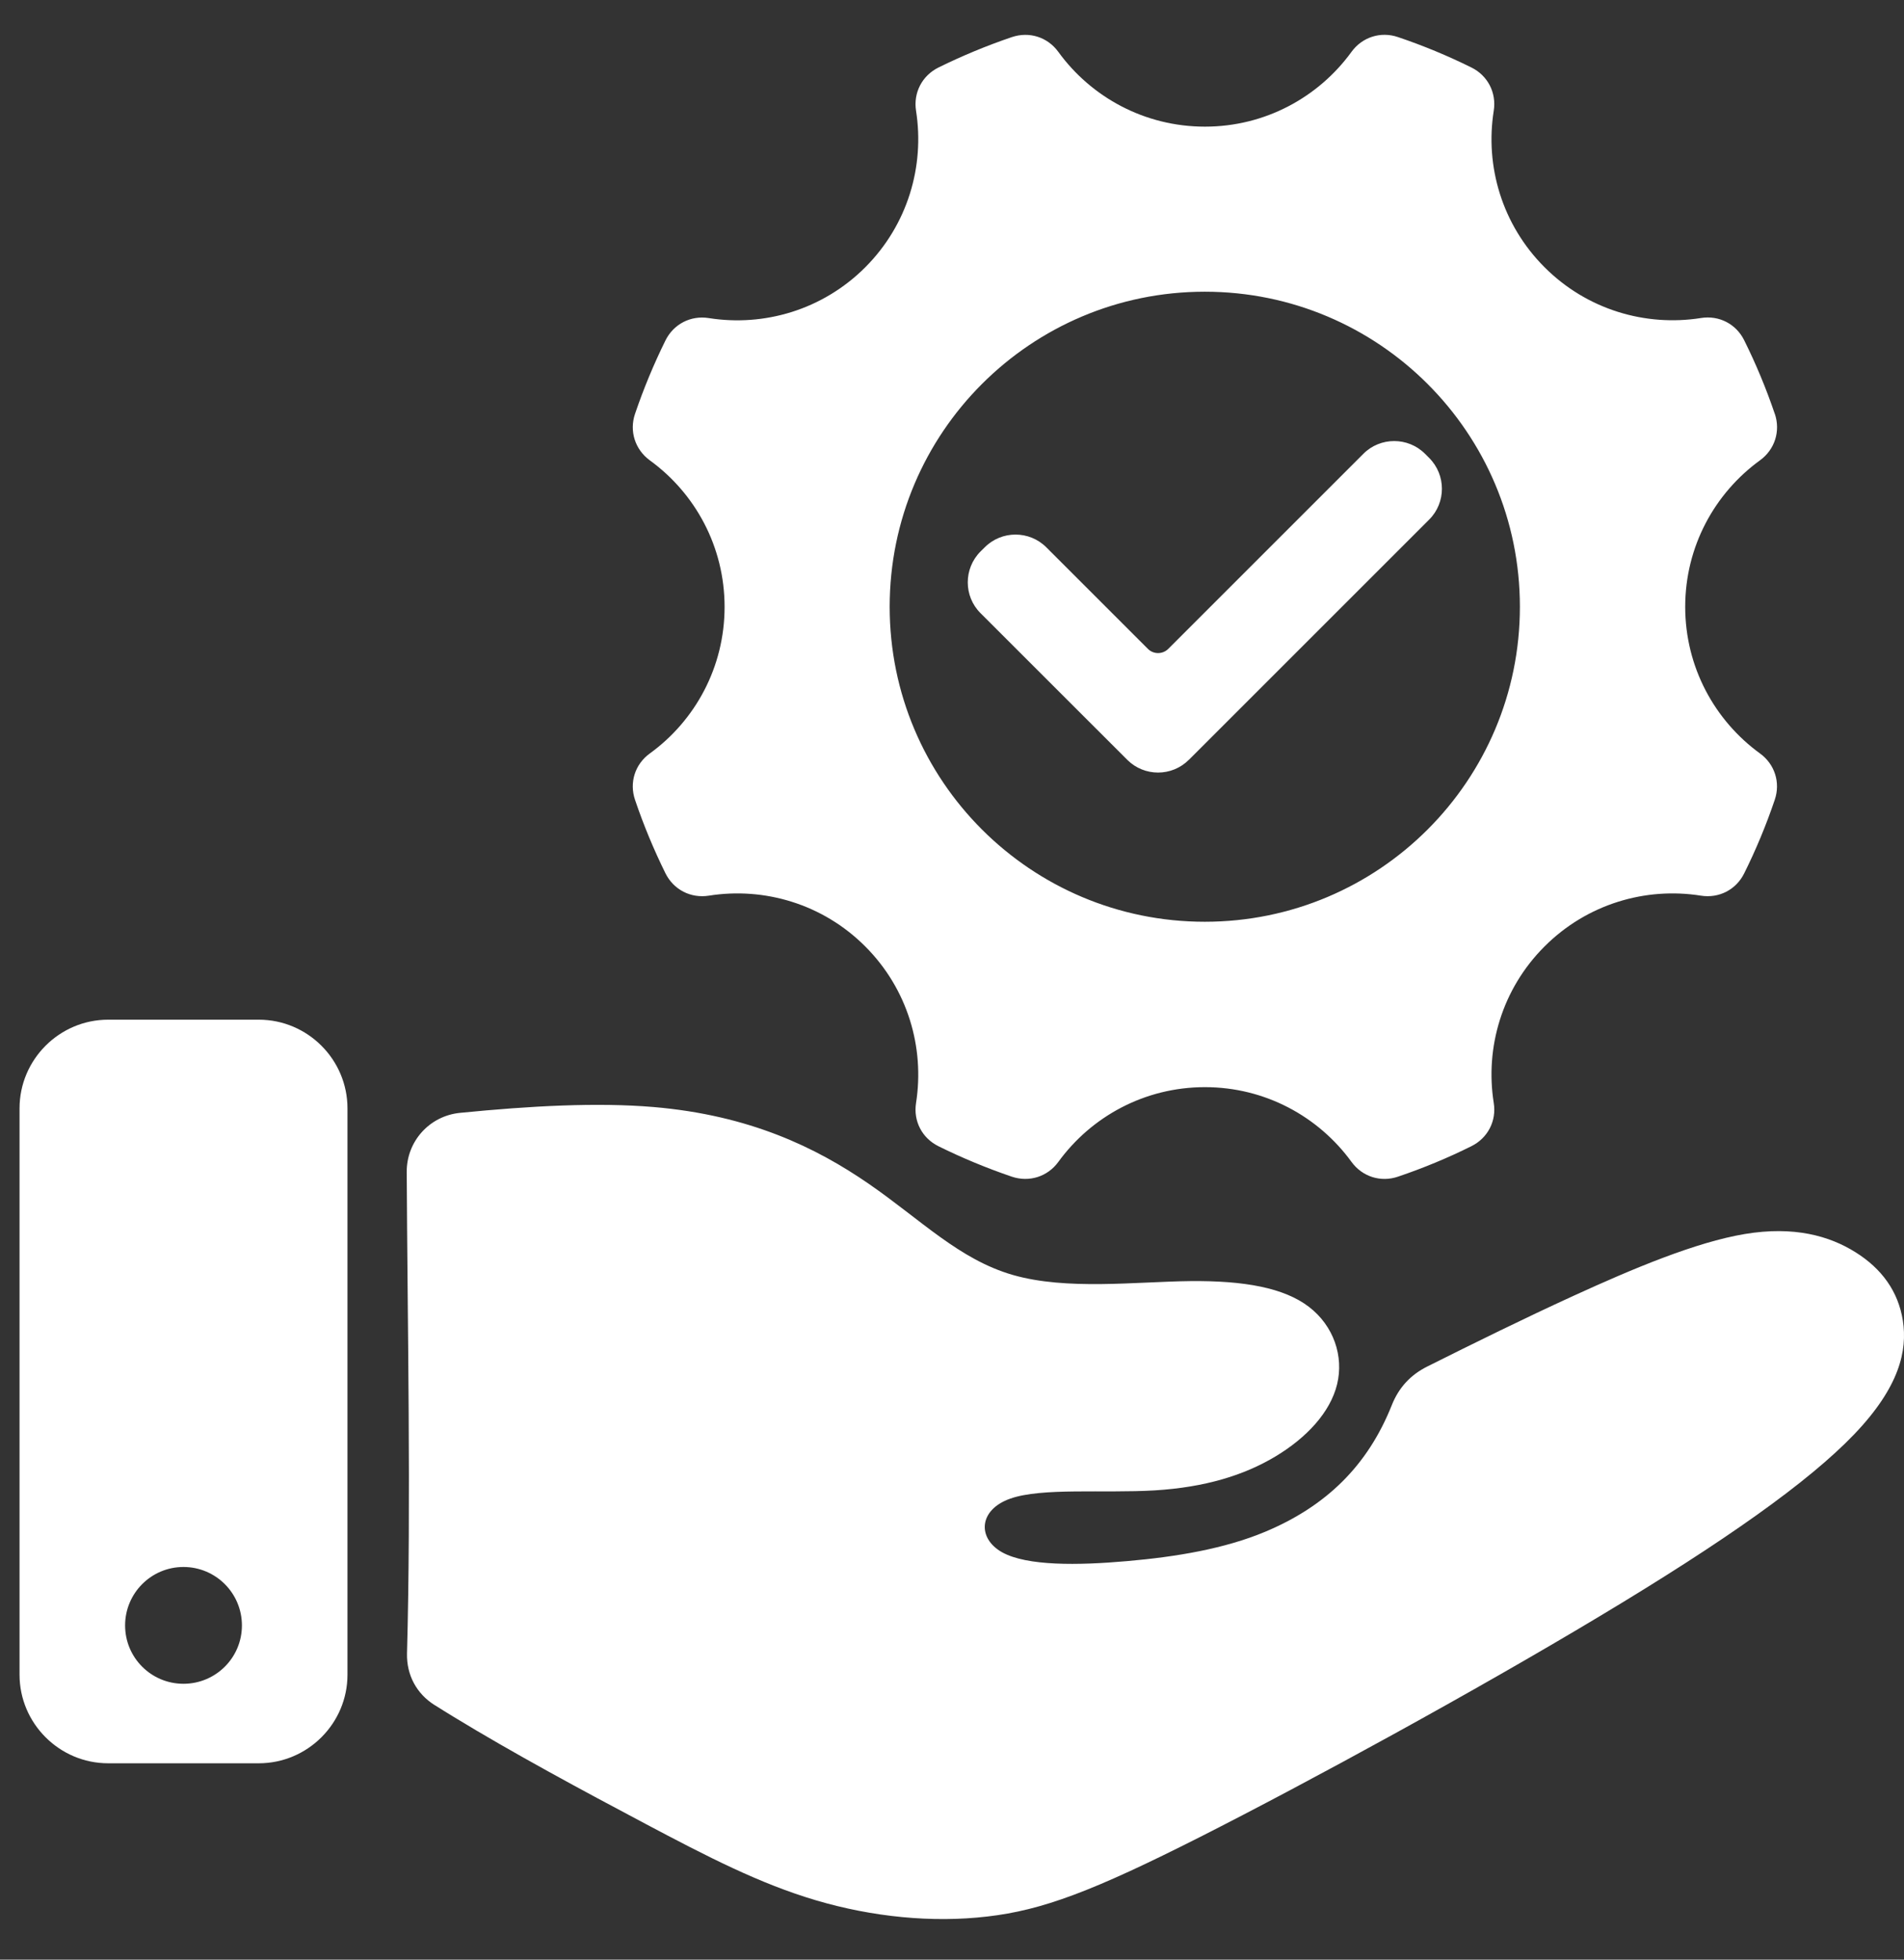 <svg width="34" height="35" viewBox="0 0 34 35" fill="none" xmlns="http://www.w3.org/2000/svg">
<rect x="0" y="0" width="34" height="35" fill="#333333" stroke="none"/>
<path fill-rule="evenodd" clip-rule="evenodd" d="M7.766 30.456C7.871 30.523 7.98 30.59 8.09 30.657C9.153 31.307 10.419 31.988 11.523 32.573C12.627 33.158 13.567 33.644 14.573 33.941C15.578 34.238 16.647 34.345 17.629 34.23C18.611 34.117 19.505 33.783 21.438 32.805C23.37 31.826 26.34 30.204 28.57 28.864C30.801 27.526 32.294 26.47 33.11 25.618C33.925 24.767 34.061 24.117 33.98 23.59C33.898 23.063 33.6 22.657 33.133 22.365C32.668 22.073 32.034 21.894 31.157 22.04C30.282 22.186 29.162 22.657 28.098 23.144C27.199 23.556 26.342 23.979 25.49 24.405C25.188 24.555 24.977 24.784 24.853 25.098C24.42 26.184 23.675 26.905 22.59 27.359C21.867 27.661 21.011 27.805 20.128 27.882C19.246 27.96 18.337 27.971 17.894 27.724C17.451 27.476 17.472 26.968 18.038 26.767C18.603 26.566 19.714 26.673 20.617 26.619C21.52 26.564 22.215 26.349 22.774 26.014C23.333 25.679 23.756 25.223 23.877 24.723C23.998 24.224 23.817 23.681 23.374 23.341C22.931 23.002 22.225 22.871 21.253 22.881C20.282 22.892 19.046 23.048 18.086 22.771C17.127 22.494 16.444 21.785 15.51 21.141C14.575 20.497 13.388 19.918 11.67 19.772C10.664 19.687 9.477 19.751 8.215 19.876C7.669 19.93 7.259 20.386 7.263 20.933C7.276 23.648 7.341 26.849 7.268 29.532C7.259 29.916 7.438 30.251 7.763 30.455L7.766 30.456ZM31.692 7.39C31.539 6.939 31.357 6.501 31.147 6.079C31.003 5.786 30.697 5.628 30.374 5.68C29.387 5.836 28.341 5.534 27.581 4.773C26.82 4.011 26.517 2.965 26.674 1.978C26.725 1.656 26.567 1.349 26.274 1.205C25.852 0.996 25.414 0.814 24.963 0.662C24.655 0.557 24.326 0.662 24.134 0.926C23.546 1.736 22.592 2.262 21.517 2.262C20.44 2.262 19.486 1.736 18.899 0.927C18.707 0.662 18.379 0.558 18.068 0.663C17.617 0.816 17.18 0.998 16.758 1.206C16.466 1.351 16.307 1.657 16.358 1.979C16.513 2.966 16.211 4.013 15.451 4.774C14.69 5.535 13.645 5.838 12.656 5.681C12.334 5.63 12.028 5.788 11.883 6.081C11.675 6.503 11.493 6.94 11.34 7.391C11.235 7.7 11.34 8.029 11.604 8.222C12.414 8.81 12.939 9.763 12.939 10.84C12.939 11.916 12.413 12.871 11.604 13.457C11.339 13.649 11.235 13.977 11.34 14.286C11.493 14.739 11.675 15.175 11.883 15.597C12.028 15.89 12.334 16.048 12.658 15.997C13.645 15.84 14.691 16.143 15.451 16.904C16.211 17.665 16.513 18.711 16.358 19.699C16.307 20.022 16.465 20.327 16.758 20.472C17.18 20.681 17.617 20.862 18.068 21.016C18.379 21.12 18.707 21.016 18.899 20.752C19.487 19.943 20.44 19.417 21.517 19.417C22.592 19.417 23.546 19.943 24.134 20.752C24.326 21.016 24.655 21.121 24.963 21.016C25.416 20.863 25.854 20.681 26.274 20.472C26.567 20.327 26.726 20.021 26.674 19.699C26.517 18.711 26.82 17.665 27.581 16.904C28.342 16.143 29.389 15.84 30.374 15.997C30.697 16.048 31.003 15.89 31.147 15.597C31.357 15.175 31.539 14.737 31.692 14.285C31.797 13.976 31.692 13.648 31.427 13.456C30.619 12.868 30.093 11.915 30.093 10.838C30.093 9.762 30.619 8.809 31.429 8.221C31.693 8.029 31.798 7.7 31.693 7.39L31.692 7.39ZM21.229 13.571C20.926 13.874 20.433 13.874 20.13 13.571L17.508 10.95C17.206 10.648 17.206 10.155 17.508 9.851L17.585 9.775C17.887 9.472 18.381 9.472 18.684 9.775L20.499 11.59C20.598 11.689 20.761 11.689 20.861 11.59L24.347 8.104C24.649 7.802 25.143 7.802 25.446 8.104L25.522 8.18C25.824 8.483 25.824 8.977 25.522 9.279L21.23 13.571L21.229 13.571ZM21.514 5.21C24.622 5.21 27.141 7.729 27.141 10.837C27.141 13.945 24.622 16.463 21.514 16.463C18.406 16.463 15.887 13.945 15.887 10.837C15.887 7.729 18.406 5.21 21.514 5.21ZM1.931 18.212H4.621C5.493 18.212 6.205 18.924 6.205 19.796V29.911C6.205 30.781 5.493 31.493 4.621 31.493H1.931C1.061 31.493 0.349 30.781 0.349 29.911V19.796C0.349 18.924 1.061 18.212 1.931 18.212ZM3.276 27.987C3.852 27.987 4.32 28.454 4.32 29.031C4.32 29.607 3.853 30.073 3.276 30.073C2.7 30.073 2.234 29.607 2.234 29.031C2.234 28.455 2.7 27.987 3.276 27.987Z" fill="white"/>
</svg>
